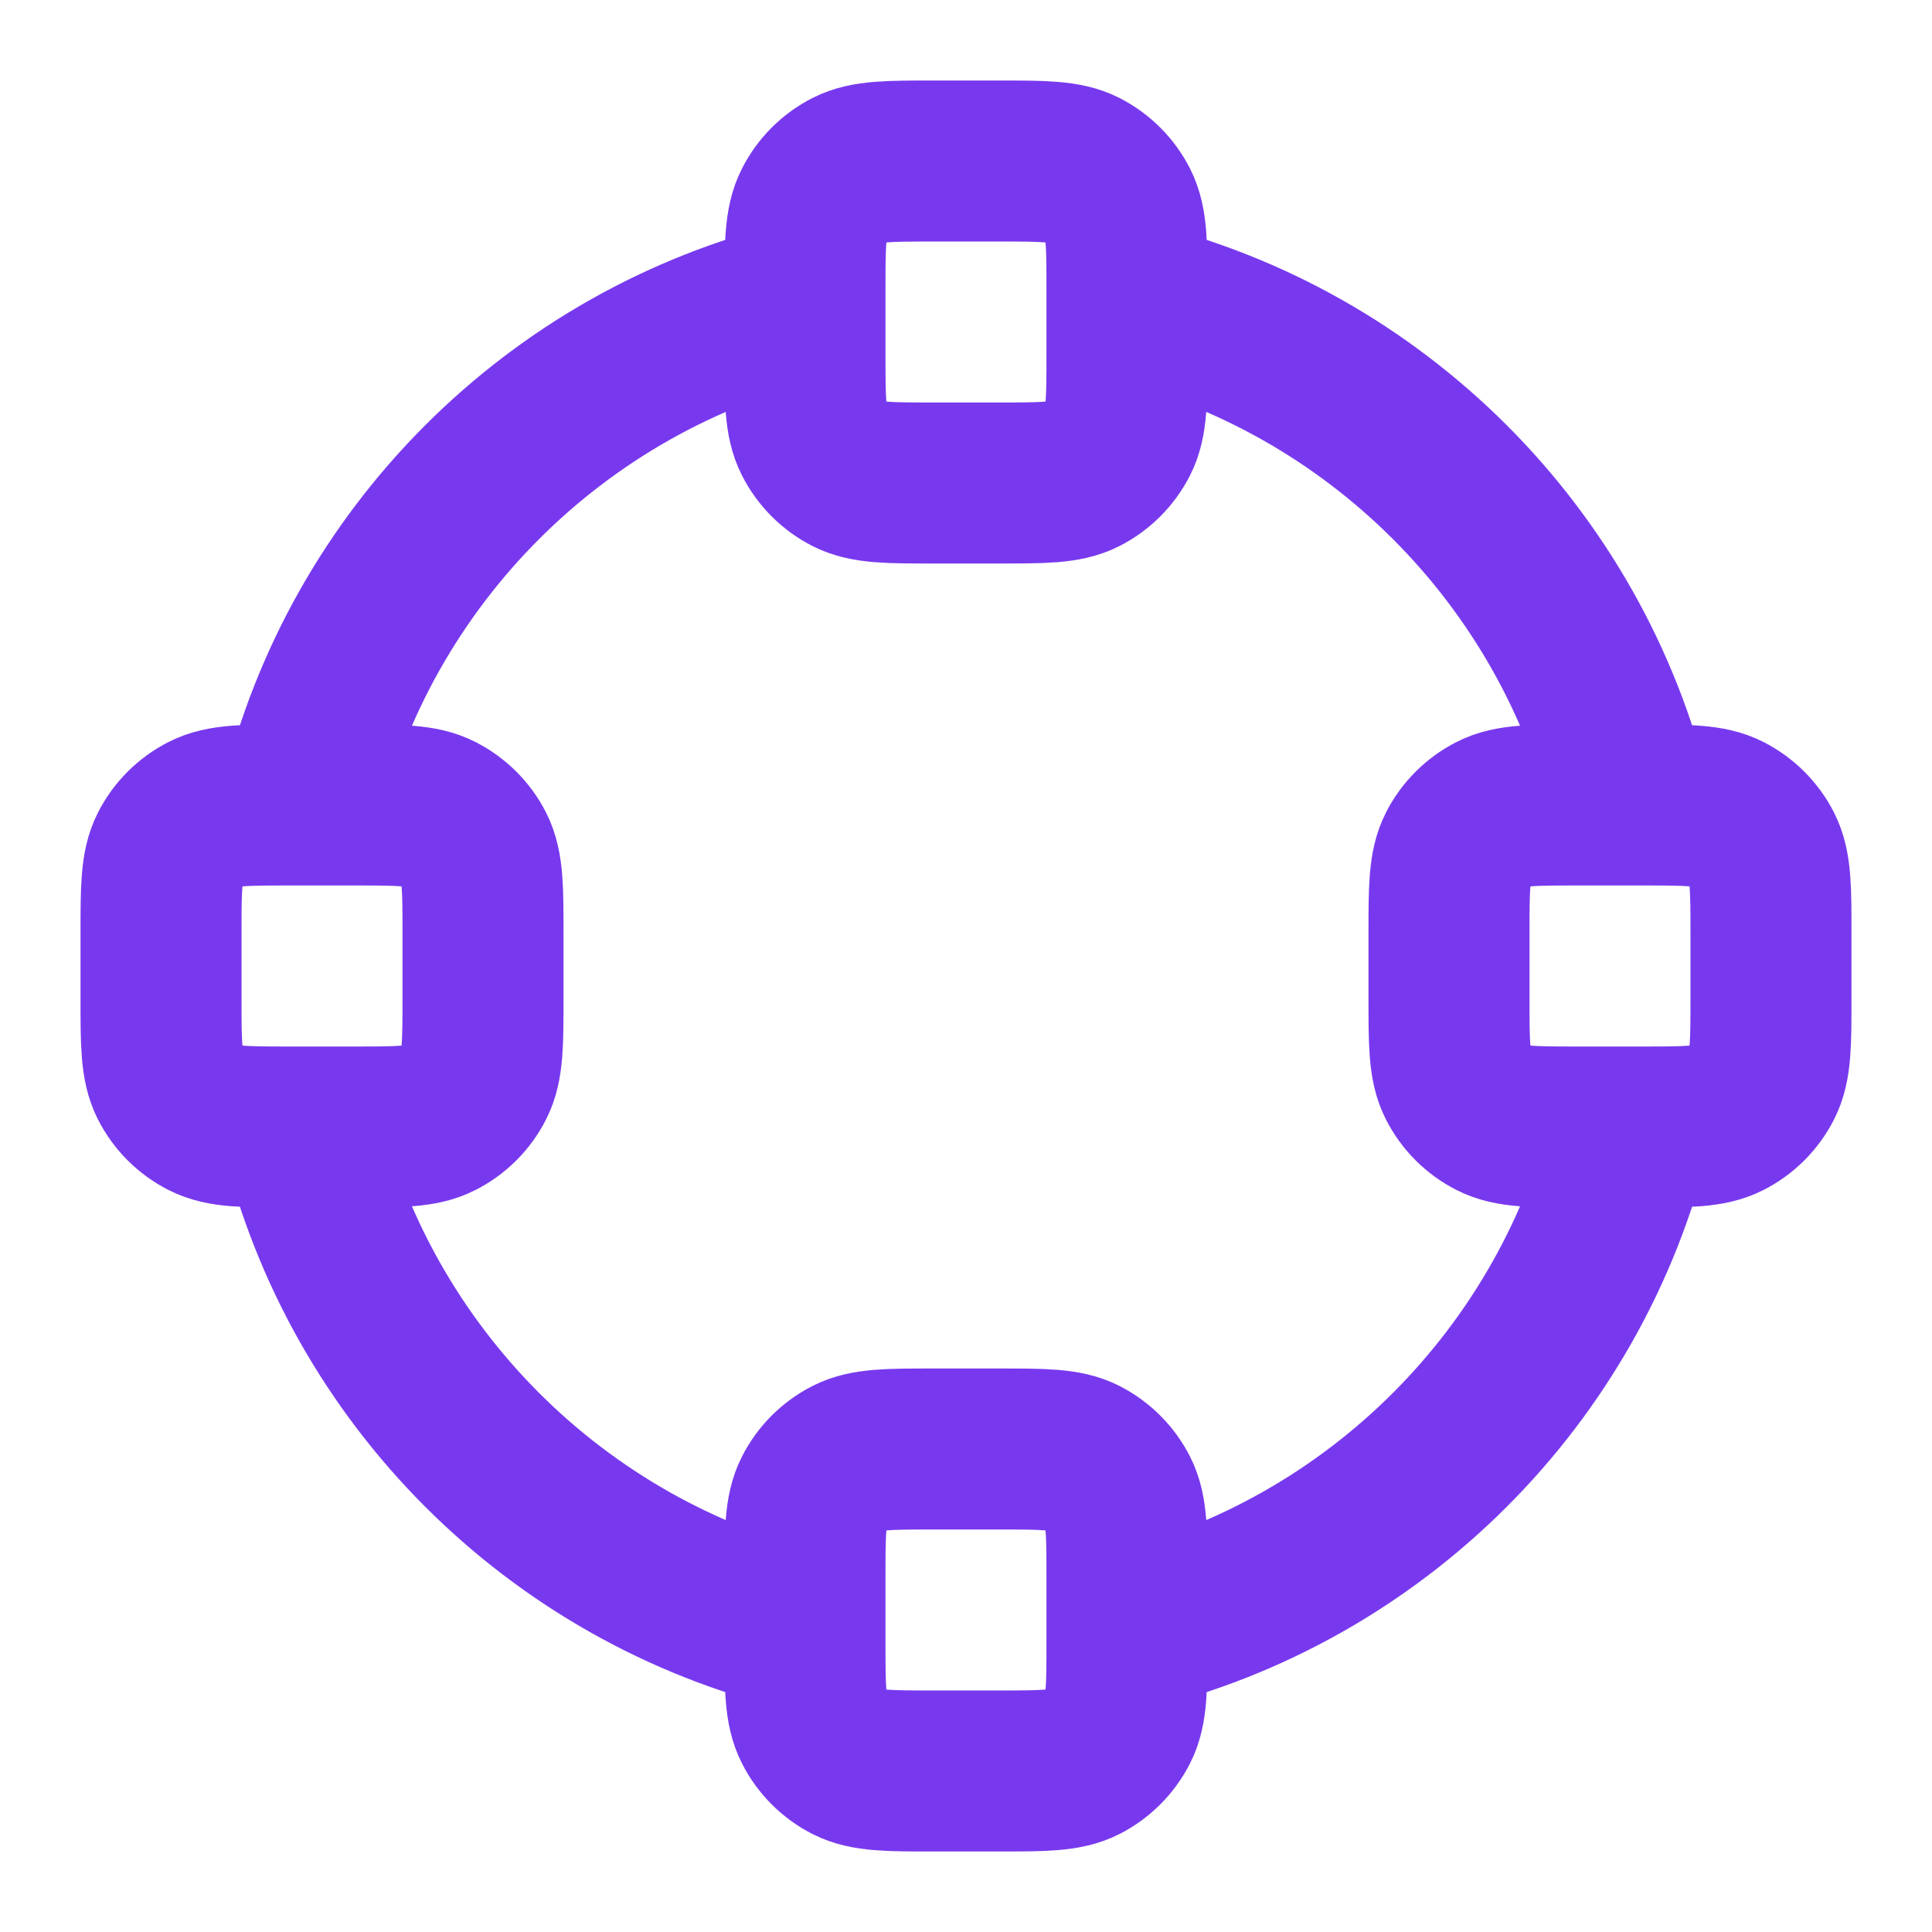 <svg width="32" height="32" viewBox="0 0 32 32" fill="none" xmlns="http://www.w3.org/2000/svg">
<path d="M13.333 27.018C9.216 26.025 5.975 22.784 4.982 18.667M27.018 18.667C26.025 22.784 22.784 26.025 18.667 27.018M18.667 4.982C22.784 5.975 26.025 9.216 27.018 13.333M4.982 13.333C5.975 9.216 9.216 5.975 13.333 4.982M4.8 18.667H5.867C6.613 18.667 6.987 18.667 7.272 18.521C7.523 18.394 7.727 18.19 7.855 17.939C8 17.654 8 17.28 8 16.533V15.467C8 14.72 8 14.347 7.855 14.061C7.727 13.81 7.523 13.607 7.272 13.479C6.987 13.333 6.613 13.333 5.867 13.333H4.8C4.053 13.333 3.68 13.333 3.395 13.479C3.144 13.607 2.94 13.81 2.812 14.061C2.667 14.347 2.667 14.72 2.667 15.467V16.533C2.667 17.28 2.667 17.654 2.812 17.939C2.94 18.19 3.144 18.394 3.395 18.521C3.68 18.667 4.053 18.667 4.8 18.667ZM26.133 18.667H27.2C27.947 18.667 28.32 18.667 28.605 18.521C28.856 18.394 29.06 18.19 29.188 17.939C29.333 17.654 29.333 17.28 29.333 16.533V15.467C29.333 14.72 29.333 14.347 29.188 14.061C29.06 13.81 28.856 13.607 28.605 13.479C28.32 13.333 27.947 13.333 27.2 13.333H26.133C25.386 13.333 25.013 13.333 24.728 13.479C24.477 13.607 24.273 13.81 24.145 14.061C24 14.347 24 14.72 24 15.467V16.533C24 17.28 24 17.654 24.145 17.939C24.273 18.19 24.477 18.394 24.728 18.521C25.013 18.667 25.386 18.667 26.133 18.667ZM15.466 8H16.533C17.28 8 17.653 8 17.939 7.855C18.189 7.727 18.393 7.523 18.521 7.272C18.666 6.987 18.666 6.613 18.666 5.867V4.8C18.666 4.053 18.666 3.68 18.521 3.395C18.393 3.144 18.189 2.94 17.939 2.812C17.653 2.667 17.28 2.667 16.533 2.667H15.466C14.72 2.667 14.346 2.667 14.061 2.812C13.81 2.94 13.606 3.144 13.479 3.395C13.333 3.68 13.333 4.053 13.333 4.8V5.867C13.333 6.613 13.333 6.987 13.479 7.272C13.606 7.523 13.81 7.727 14.061 7.855C14.346 8 14.72 8 15.466 8ZM15.466 29.333H16.533C17.28 29.333 17.653 29.333 17.939 29.188C18.189 29.06 18.393 28.856 18.521 28.605C18.666 28.32 18.666 27.947 18.666 27.2V26.133C18.666 25.387 18.666 25.013 18.521 24.728C18.393 24.477 18.189 24.273 17.939 24.145C17.653 24 17.28 24 16.533 24H15.466C14.72 24 14.346 24 14.061 24.145C13.81 24.273 13.606 24.477 13.479 24.728C13.333 25.013 13.333 25.387 13.333 26.133V27.2C13.333 27.947 13.333 28.32 13.479 28.605C13.606 28.856 13.81 29.06 14.061 29.188C14.346 29.333 14.72 29.333 15.466 29.333Z" stroke="#7839EE" stroke-width="2.667" stroke-linecap="round" stroke-linejoin="round"/>
</svg>
